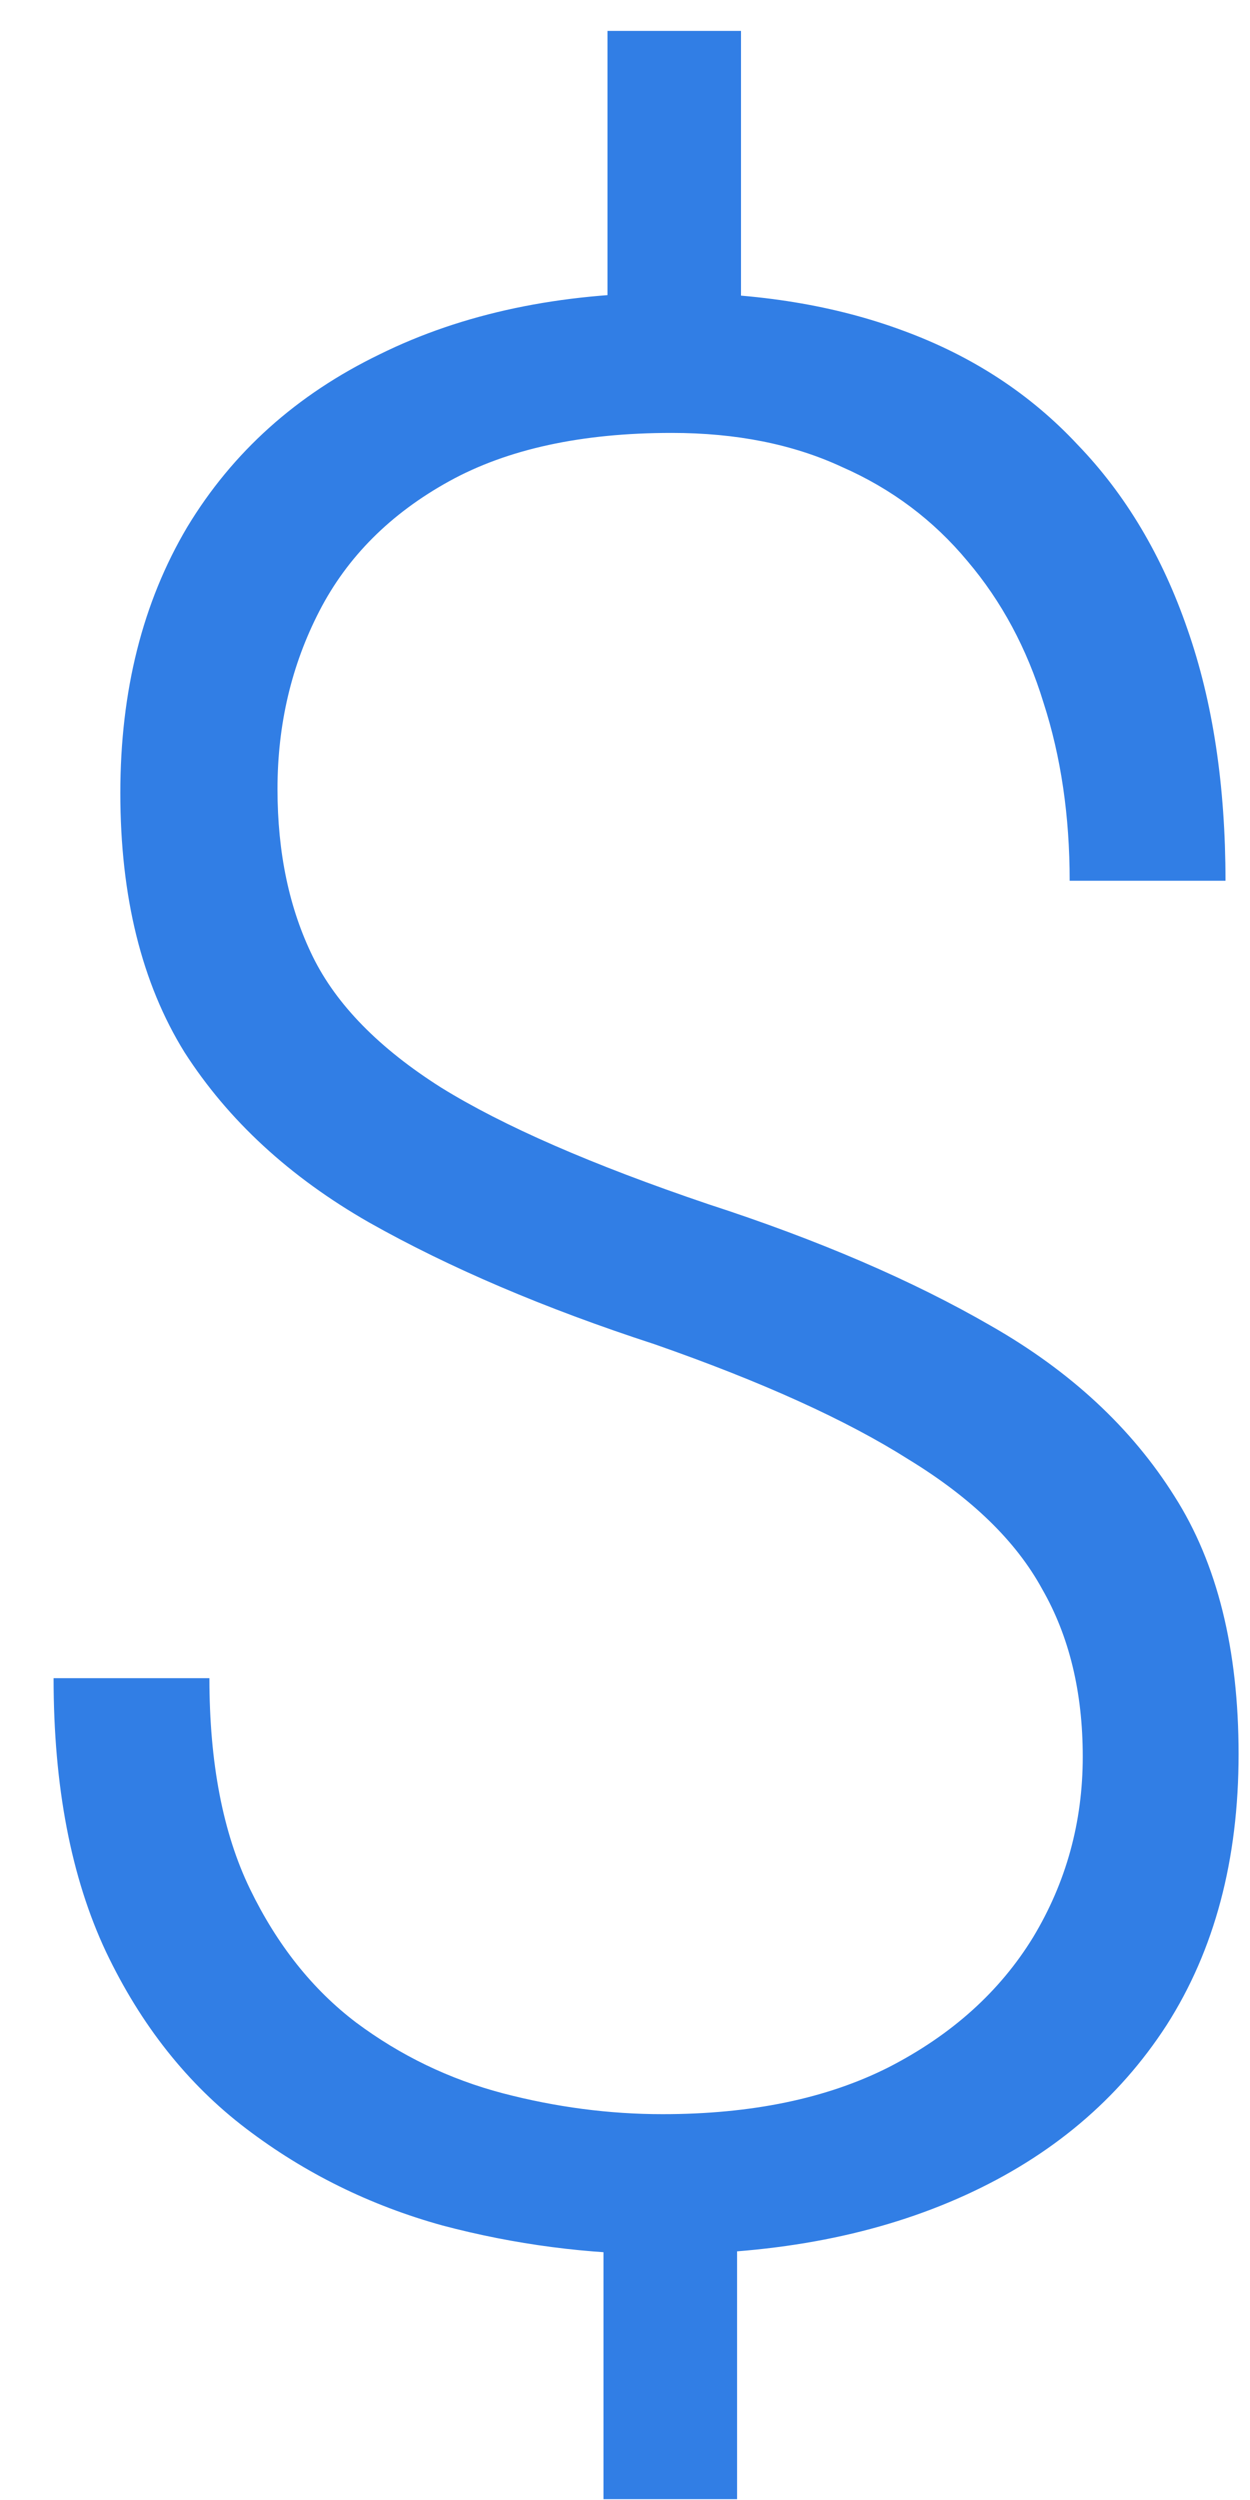 <?xml version="1.0" encoding="UTF-8"?>
<svg xmlns="http://www.w3.org/2000/svg" width="15" height="30" viewBox="0 0 15 30" fill="none">
  <path d="M8.892 0.371V4.535H7.29V0.371H8.892ZM8.845 26.109V29.99H7.242V26.109H8.845ZM12.993 21.081C12.993 20.305 12.831 19.635 12.506 19.069C12.192 18.493 11.658 17.975 10.904 17.514C10.16 17.042 9.144 16.581 7.855 16.131C6.535 15.701 5.394 15.214 4.43 14.67C3.477 14.125 2.738 13.444 2.214 12.627C1.701 11.799 1.444 10.762 1.444 9.516C1.444 8.29 1.712 7.227 2.246 6.326C2.79 5.425 3.56 4.734 4.556 4.252C5.551 3.76 6.719 3.513 8.06 3.513C9.097 3.513 10.024 3.665 10.841 3.969C11.668 4.273 12.365 4.729 12.931 5.336C13.507 5.933 13.947 6.672 14.25 7.552C14.554 8.421 14.706 9.427 14.706 10.569H12.836C12.836 9.793 12.732 9.081 12.522 8.432C12.323 7.782 12.019 7.216 11.611 6.735C11.202 6.242 10.699 5.865 10.102 5.603C9.516 5.331 8.835 5.195 8.06 5.195C6.981 5.195 6.09 5.388 5.388 5.776C4.686 6.164 4.168 6.682 3.833 7.332C3.498 7.981 3.33 8.693 3.33 9.469C3.33 10.233 3.471 10.904 3.754 11.48C4.037 12.056 4.55 12.58 5.294 13.051C6.038 13.512 7.106 13.978 8.499 14.45C9.819 14.879 10.951 15.366 11.893 15.911C12.847 16.456 13.58 17.137 14.093 17.954C14.607 18.76 14.863 19.792 14.863 21.049C14.863 22.317 14.575 23.401 13.999 24.302C13.423 25.192 12.616 25.873 11.579 26.344C10.542 26.816 9.332 27.051 7.95 27.051C7.059 27.051 6.179 26.936 5.31 26.706C4.44 26.465 3.655 26.077 2.953 25.543C2.251 25.009 1.691 24.302 1.272 23.422C0.853 22.531 0.643 21.437 0.643 20.138H2.513C2.513 21.154 2.675 21.997 3 22.668C3.325 23.338 3.749 23.872 4.273 24.27C4.807 24.668 5.394 24.951 6.033 25.119C6.672 25.286 7.311 25.37 7.95 25.37C9.018 25.37 9.924 25.182 10.668 24.805C11.422 24.417 11.998 23.898 12.396 23.249C12.794 22.589 12.993 21.866 12.993 21.081Z" fill="#317EE5"></path>
</svg>
